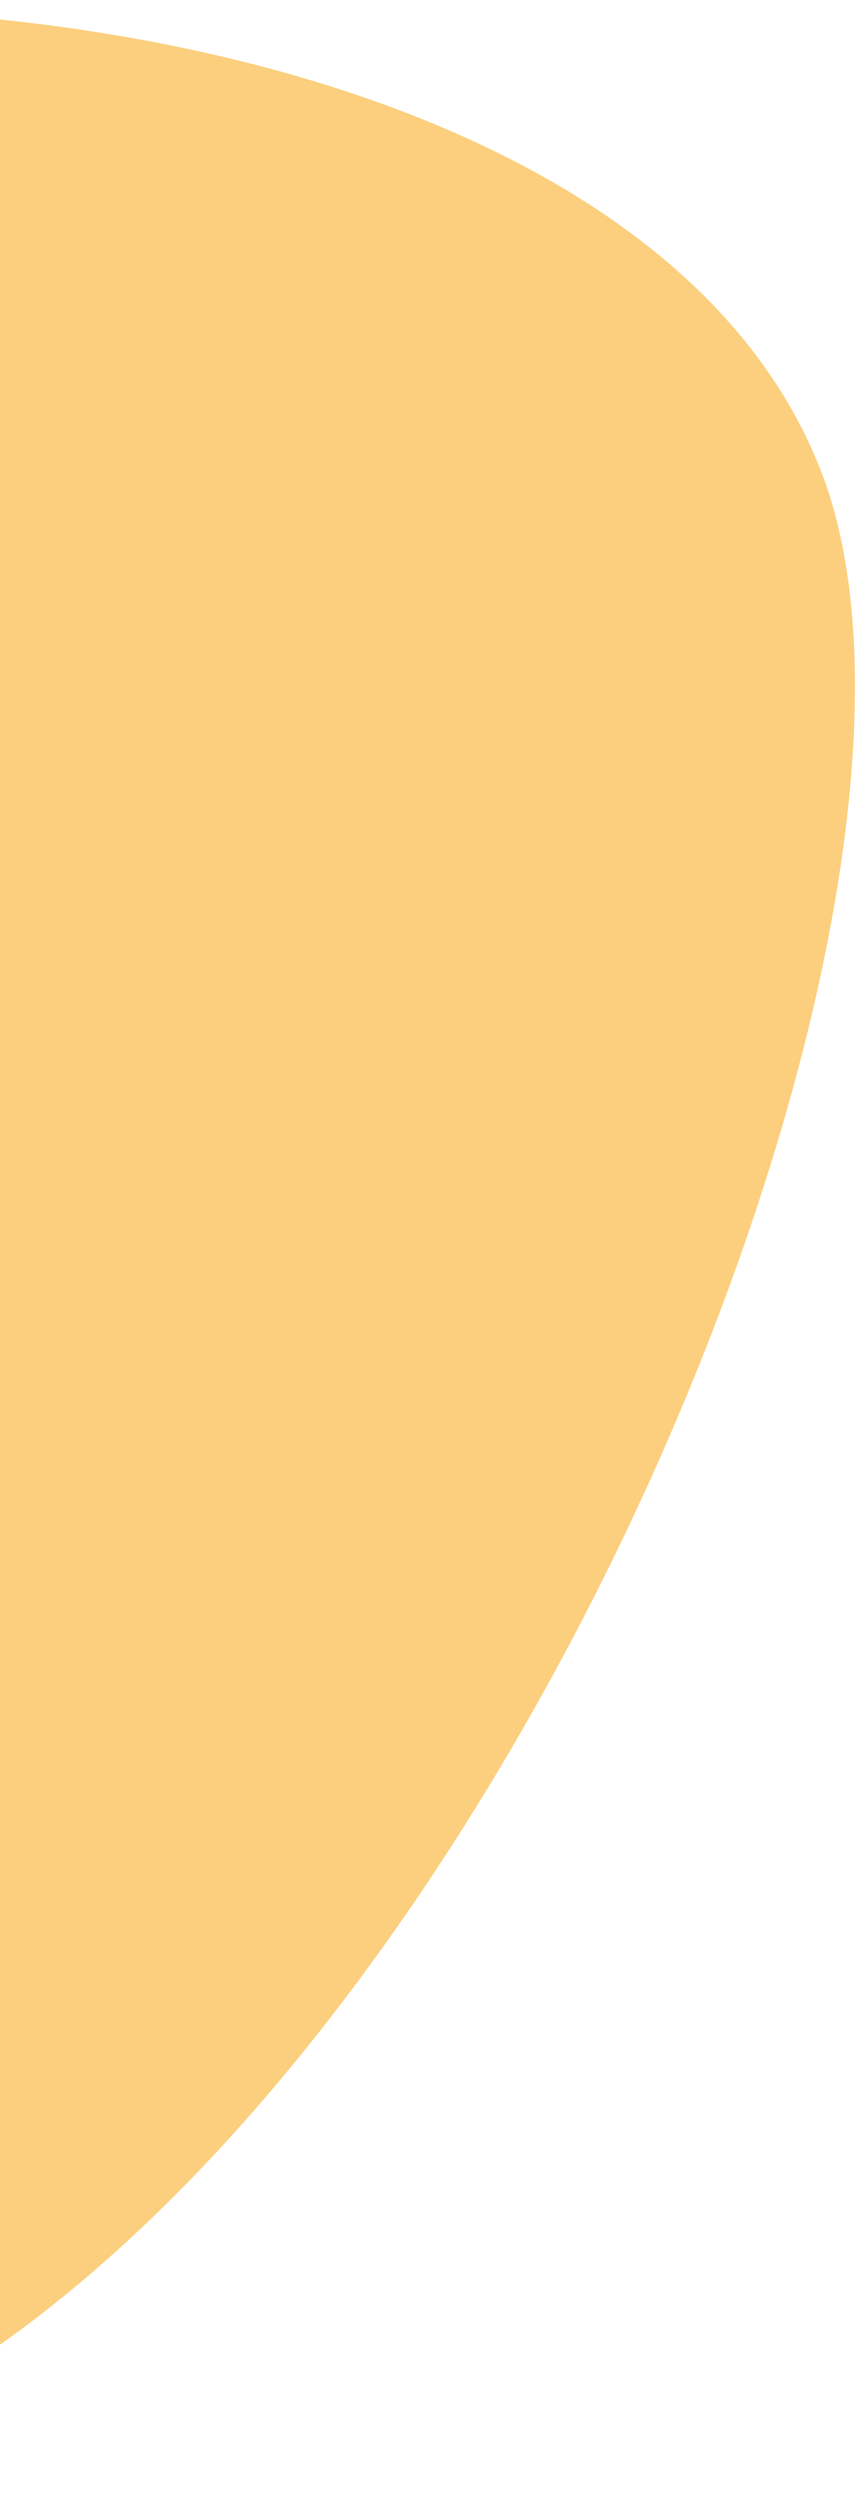 <svg width="84" height="243" viewBox="0 0 84 243" fill="none" xmlns="http://www.w3.org/2000/svg">
<path d="M-24.74 240.184C-82.734 256.532 -61.343 161.956 -116.32 123.595C-171.296 85.234 -118.926 26.925 -73.104 9.379C-27.281 -8.167 62.283 0.136 79.879 45.946C97.476 91.755 40.694 221.738 -24.74 240.184Z" fill="#FCCF7E"/>
</svg>
